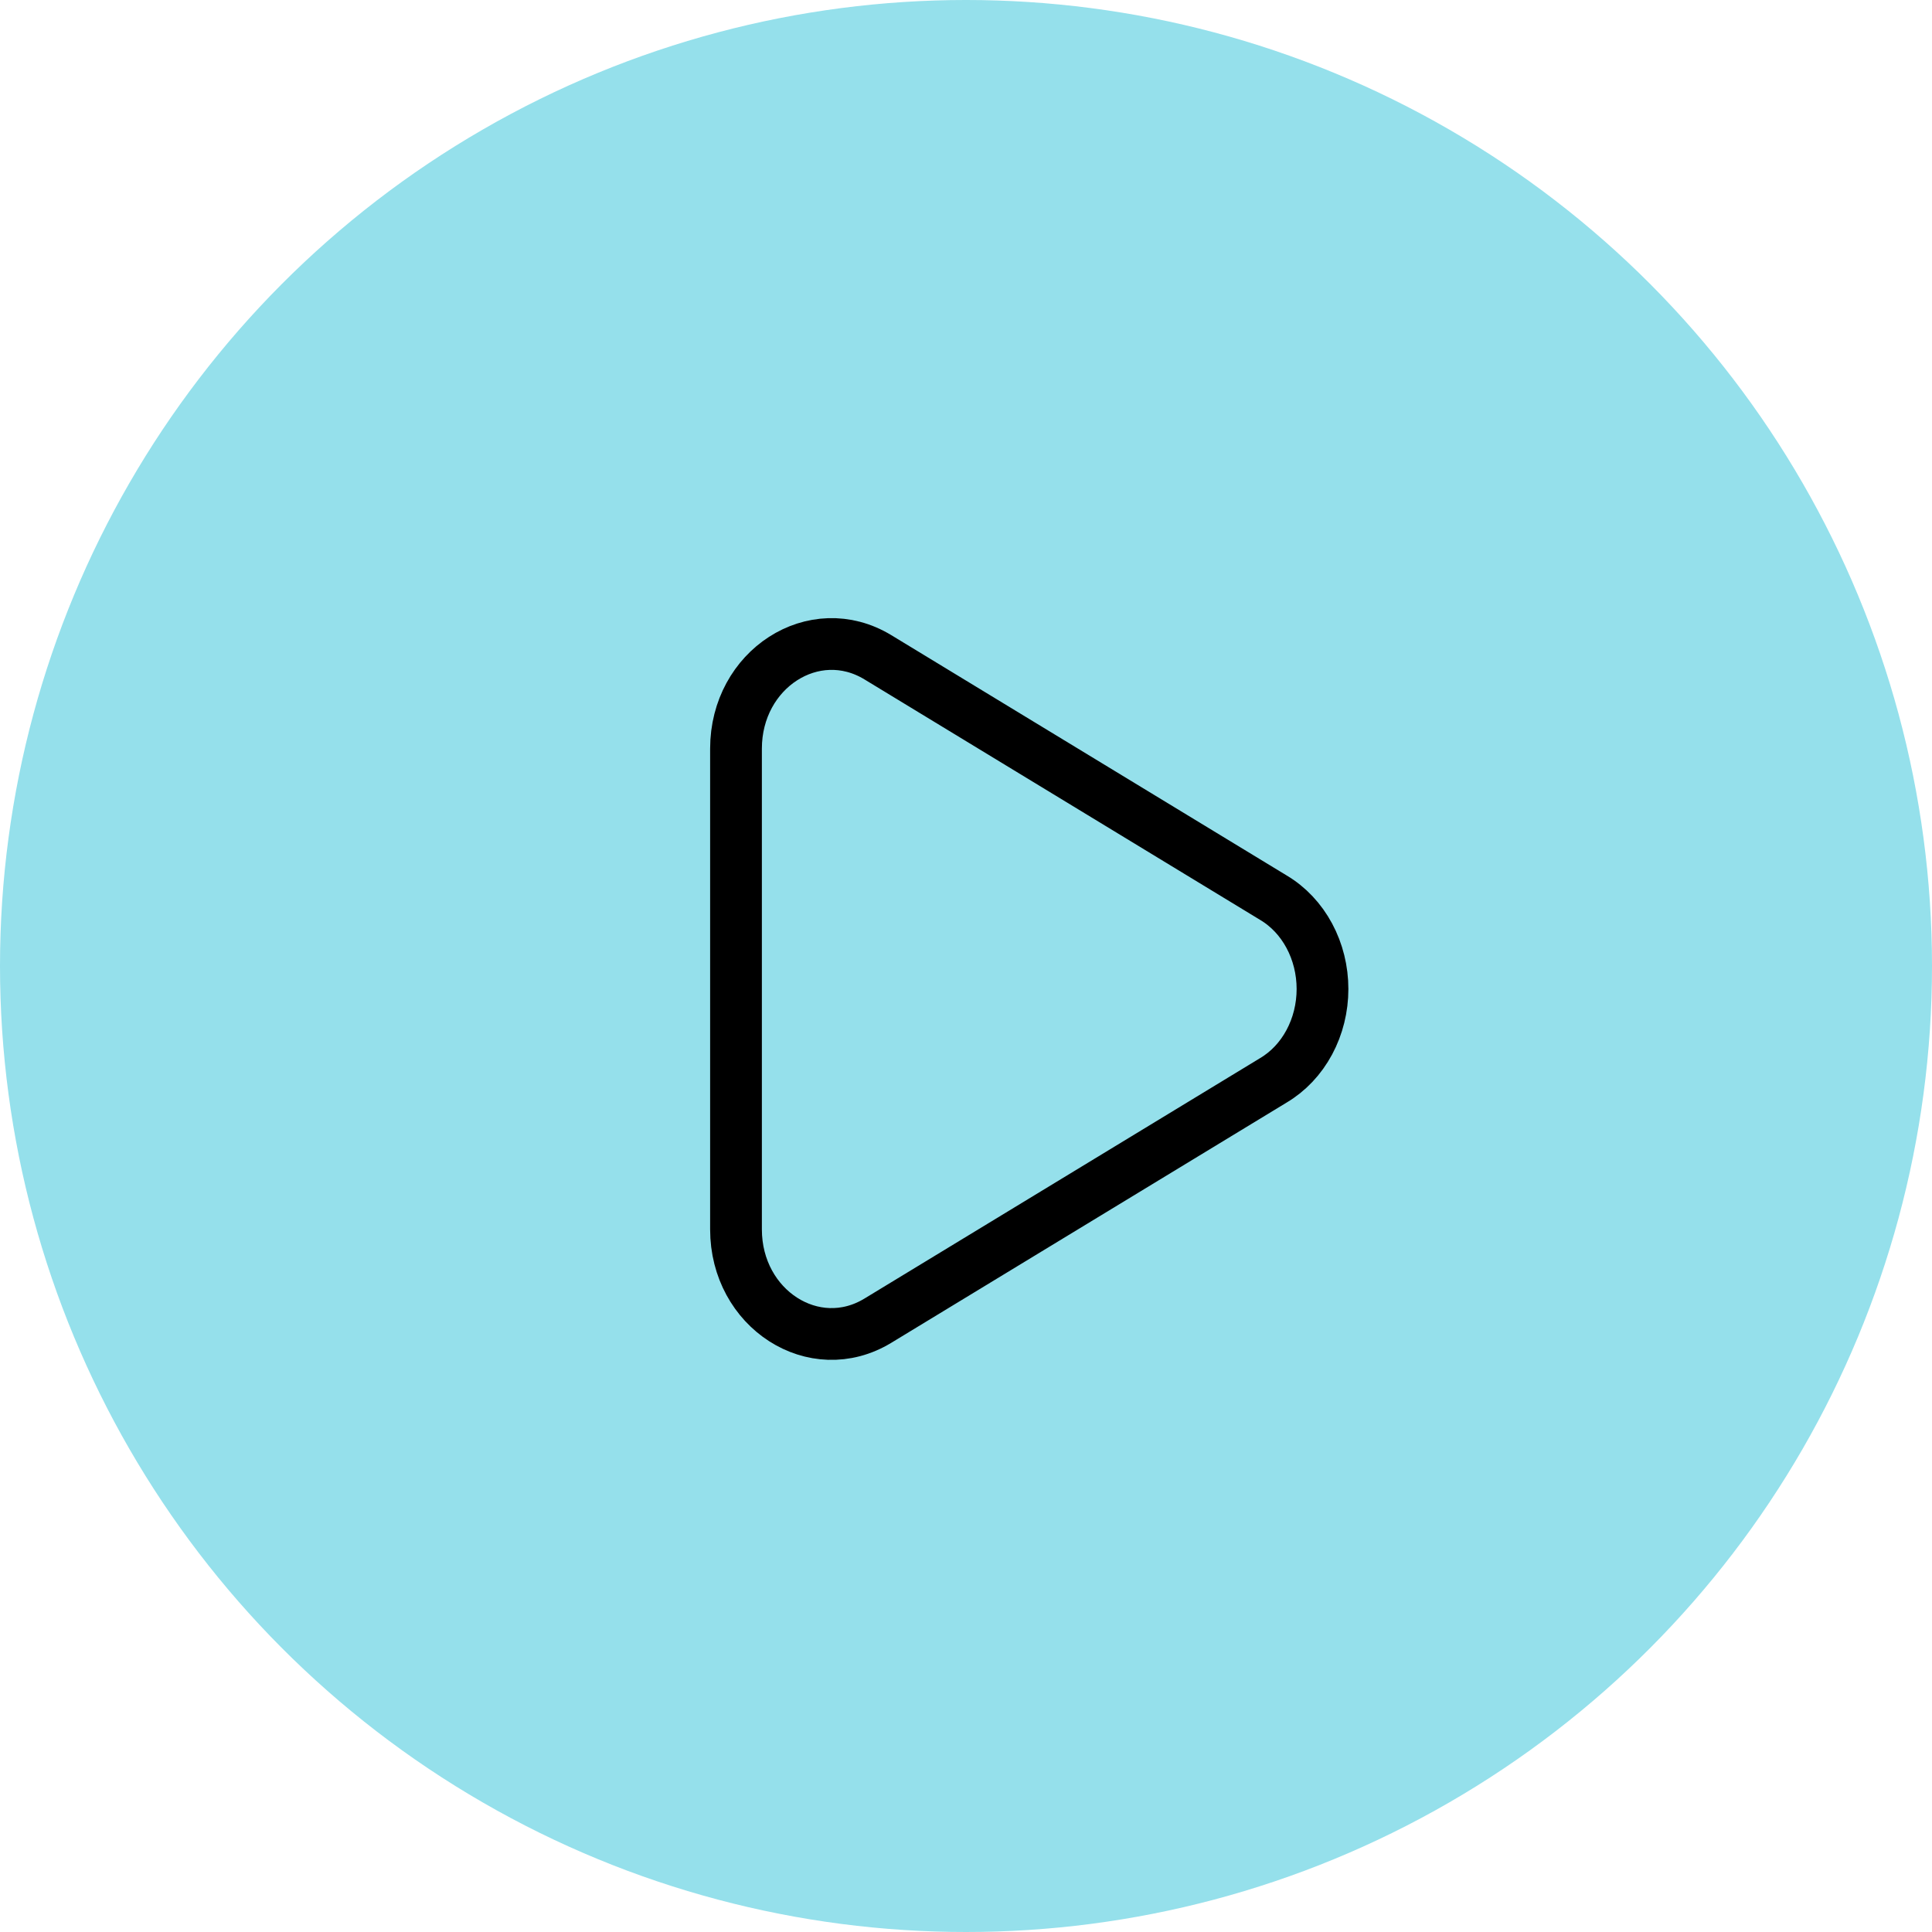<?xml version="1.0" encoding="UTF-8"?> <svg xmlns="http://www.w3.org/2000/svg" width="42" height="42" viewBox="0 0 42 42" fill="none"><circle cx="21" cy="21" r="21" fill="#95E0EB"></circle><path d="M27.683 19.515C28.005 19.706 28.275 19.992 28.463 20.342C28.651 20.692 28.75 21.092 28.75 21.5C28.75 21.908 28.651 22.308 28.463 22.658C28.275 23.008 28.005 23.294 27.683 23.485C24.817 25.227 21.951 26.969 19.085 28.71C17.701 29.552 16 28.457 16 26.726C16 23.242 16 19.759 16 16.275C16 14.543 17.701 13.448 19.085 14.289C21.951 16.031 24.817 17.773 27.683 19.515Z" stroke="black" stroke-width="1.125"></path></svg> 